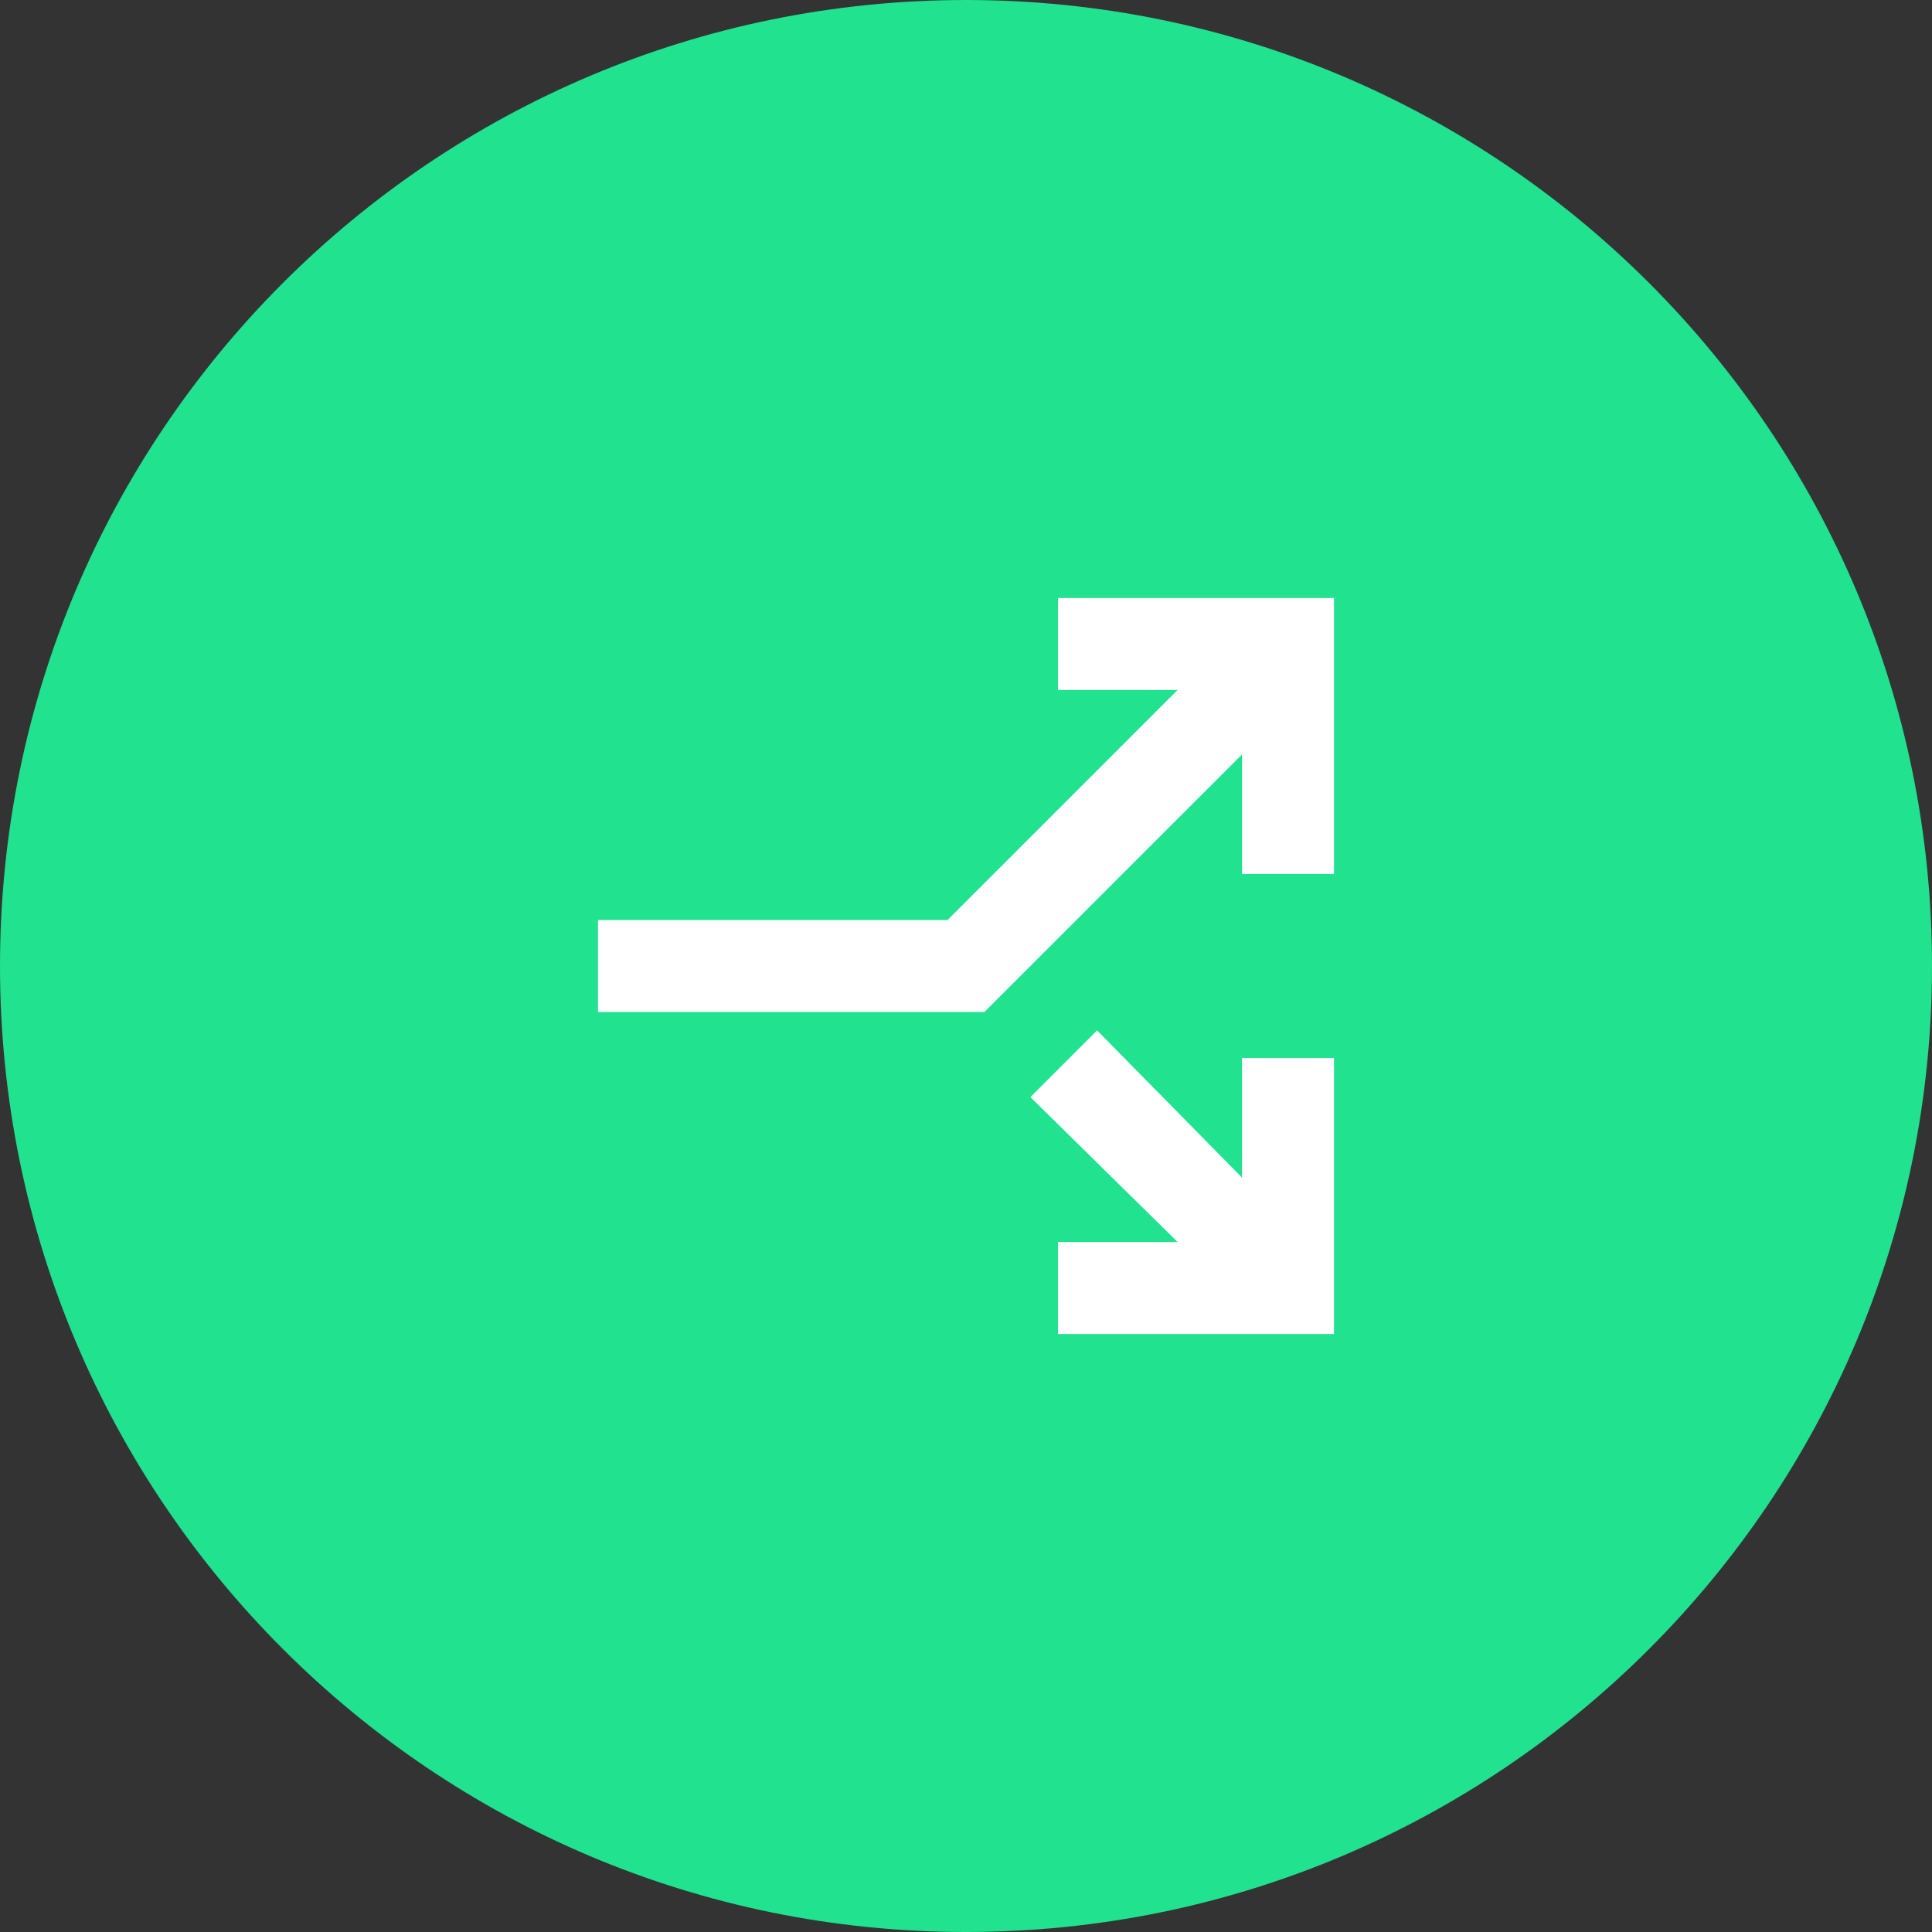 <svg width="42" height="42" viewBox="0 0 42 42" fill="none" xmlns="http://www.w3.org/2000/svg">
<rect x="0" y="0" width="42" height="42" fill="#333333" stroke="none"/>
<path d="M21 42C32.598 42 42 32.598 42 21C42 9.402 32.598 0 21 0C9.402 0 0 9.402 0 21C0 32.598 9.402 42 21 42Z" fill="#20E28F"/>
<mask id="mask0_4387_6951" style="mask-type:alpha" maskUnits="userSpaceOnUse" x="9" y="9" width="24" height="24">
<rect x="9" y="9" width="24" height="24" fill="#D9D9D9"/>
</mask>
<g mask="url(#mask0_4387_6951)">
<path d="M13 22V20H20.6L25.6 15H23V13H29V19H27V16.4L21.4 22H13ZM23 29V27H25.6L22.4 23.85L23.85 22.4L27 25.6V23H29V29H23Z" fill="white"/>
</g>
</svg>
